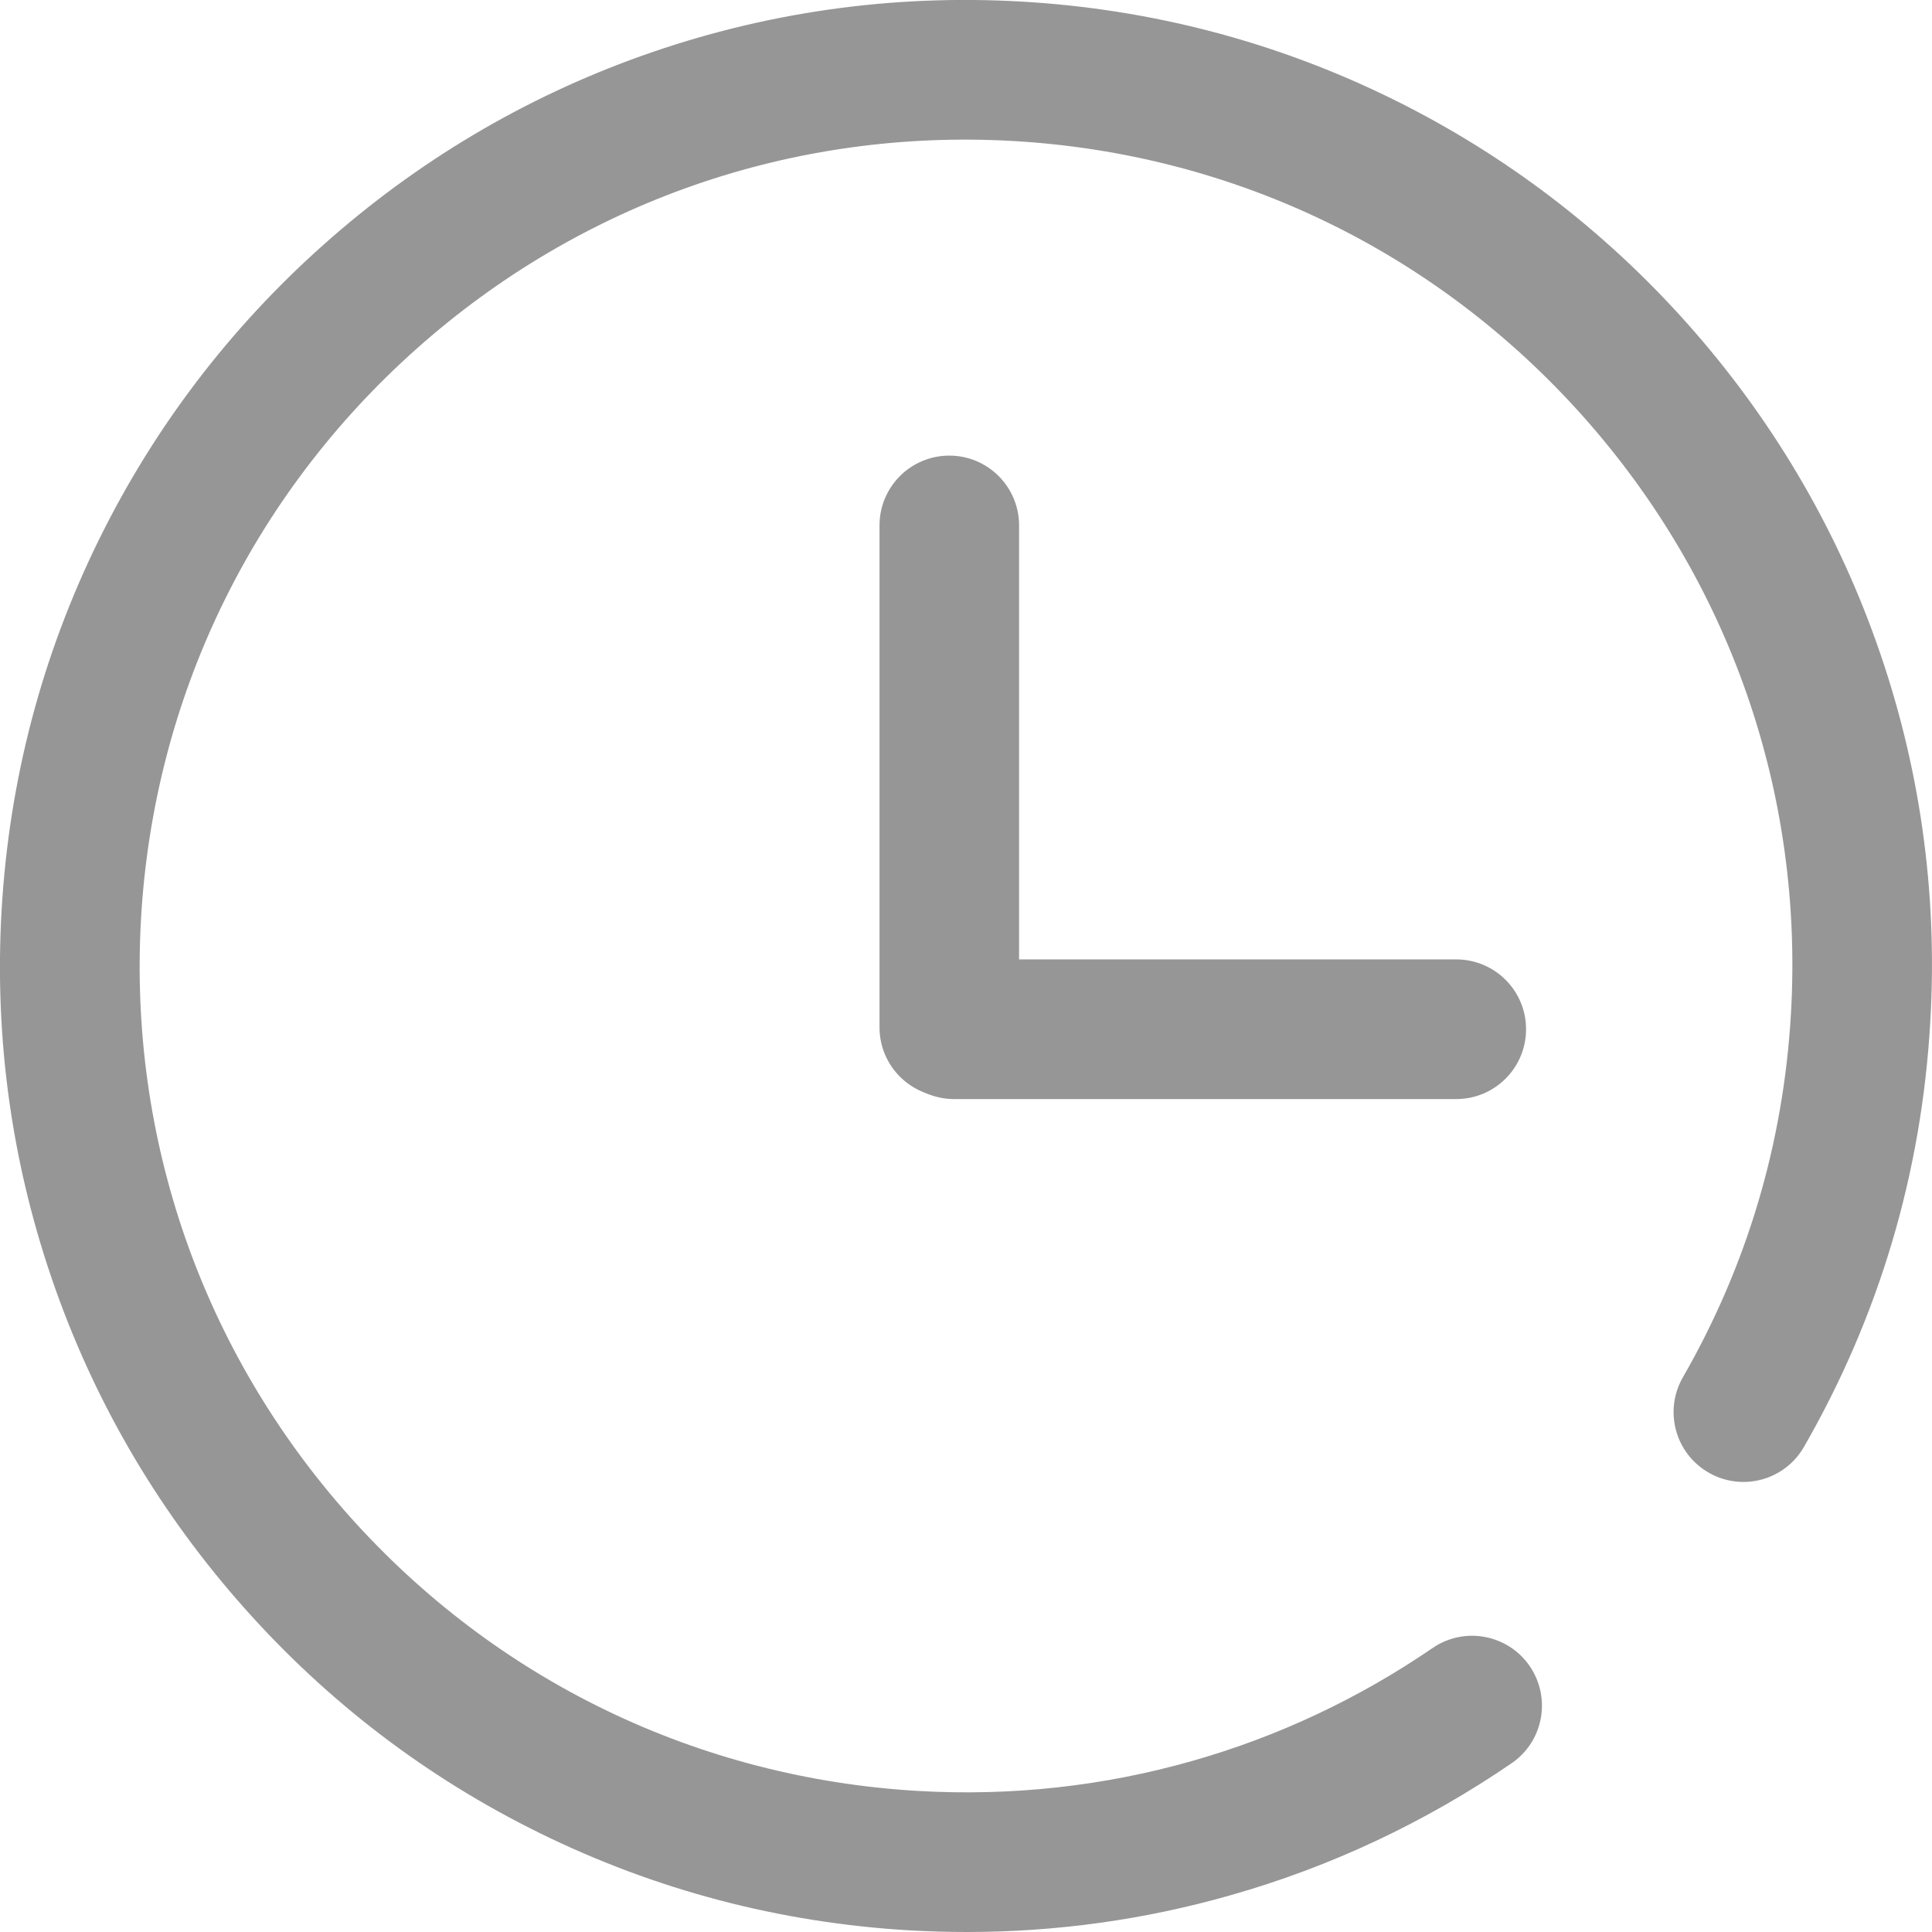 <svg xmlns="http://www.w3.org/2000/svg" xmlns:xlink="http://www.w3.org/1999/xlink" width="17" height="17" viewBox="0 0 17 17" fill="none">
<path d="M8.353 9.654C8.014 9.654 7.739 9.379 7.739 9.04L7.739 4.623C7.739 4.284 8.014 4.009 8.353 4.009C8.692 4.009 8.967 4.284 8.967 4.623L8.967 9.04C8.967 9.379 8.692 9.654 8.353 9.654Z"   fill="#969696" >
</path>
<path d="M12.813 9.671L8.397 9.671C8.057 9.671 7.782 9.396 7.782 9.056C7.782 8.717 8.057 8.442 8.397 8.442L12.813 8.442C13.153 8.442 13.428 8.717 13.428 9.056C13.428 9.396 13.153 9.671 12.813 9.671Z"   fill="#969696" >
</path>
<path d="M8.508 17C8.343 17 8.177 16.995 8.011 16.986C6.866 16.92 5.767 16.631 4.746 16.128C3.76 15.643 2.888 14.979 2.154 14.154C1.42 13.33 0.86 12.388 0.491 11.352C0.109 10.28 -0.052 9.156 0.014 8.011C0.08 6.866 0.369 5.767 0.872 4.746C1.358 3.76 2.022 2.888 2.846 2.154C3.67 1.42 4.612 0.86 5.647 0.491C6.72 0.109 7.844 -0.052 8.989 0.014C10.134 0.08 11.233 0.369 12.254 0.872C13.24 1.358 14.112 2.022 14.846 2.846C15.58 3.67 16.14 4.612 16.509 5.648C16.891 6.72 17.052 7.844 16.985 8.989C16.909 10.322 16.535 11.582 15.873 12.732C15.704 13.026 15.329 13.127 15.035 12.958C14.74 12.789 14.639 12.413 14.808 12.119C15.373 11.136 15.693 10.059 15.759 8.918C15.871 6.979 15.221 5.113 13.929 3.663C12.637 2.213 10.857 1.353 8.919 1.241C6.98 1.129 5.113 1.779 3.663 3.071C2.213 4.363 1.353 6.143 1.241 8.081C1.13 10.02 1.78 11.887 3.071 13.337C4.363 14.787 6.143 15.647 8.082 15.759C8.9 15.806 9.71 15.717 10.49 15.495C11.244 15.281 11.956 14.946 12.606 14.501C12.886 14.309 13.268 14.381 13.46 14.66C13.652 14.941 13.581 15.323 13.301 15.515C12.541 16.035 11.709 16.427 10.826 16.677C10.072 16.892 9.294 17 8.508 17Z"   fill="#969696" >
</path>
</svg>
